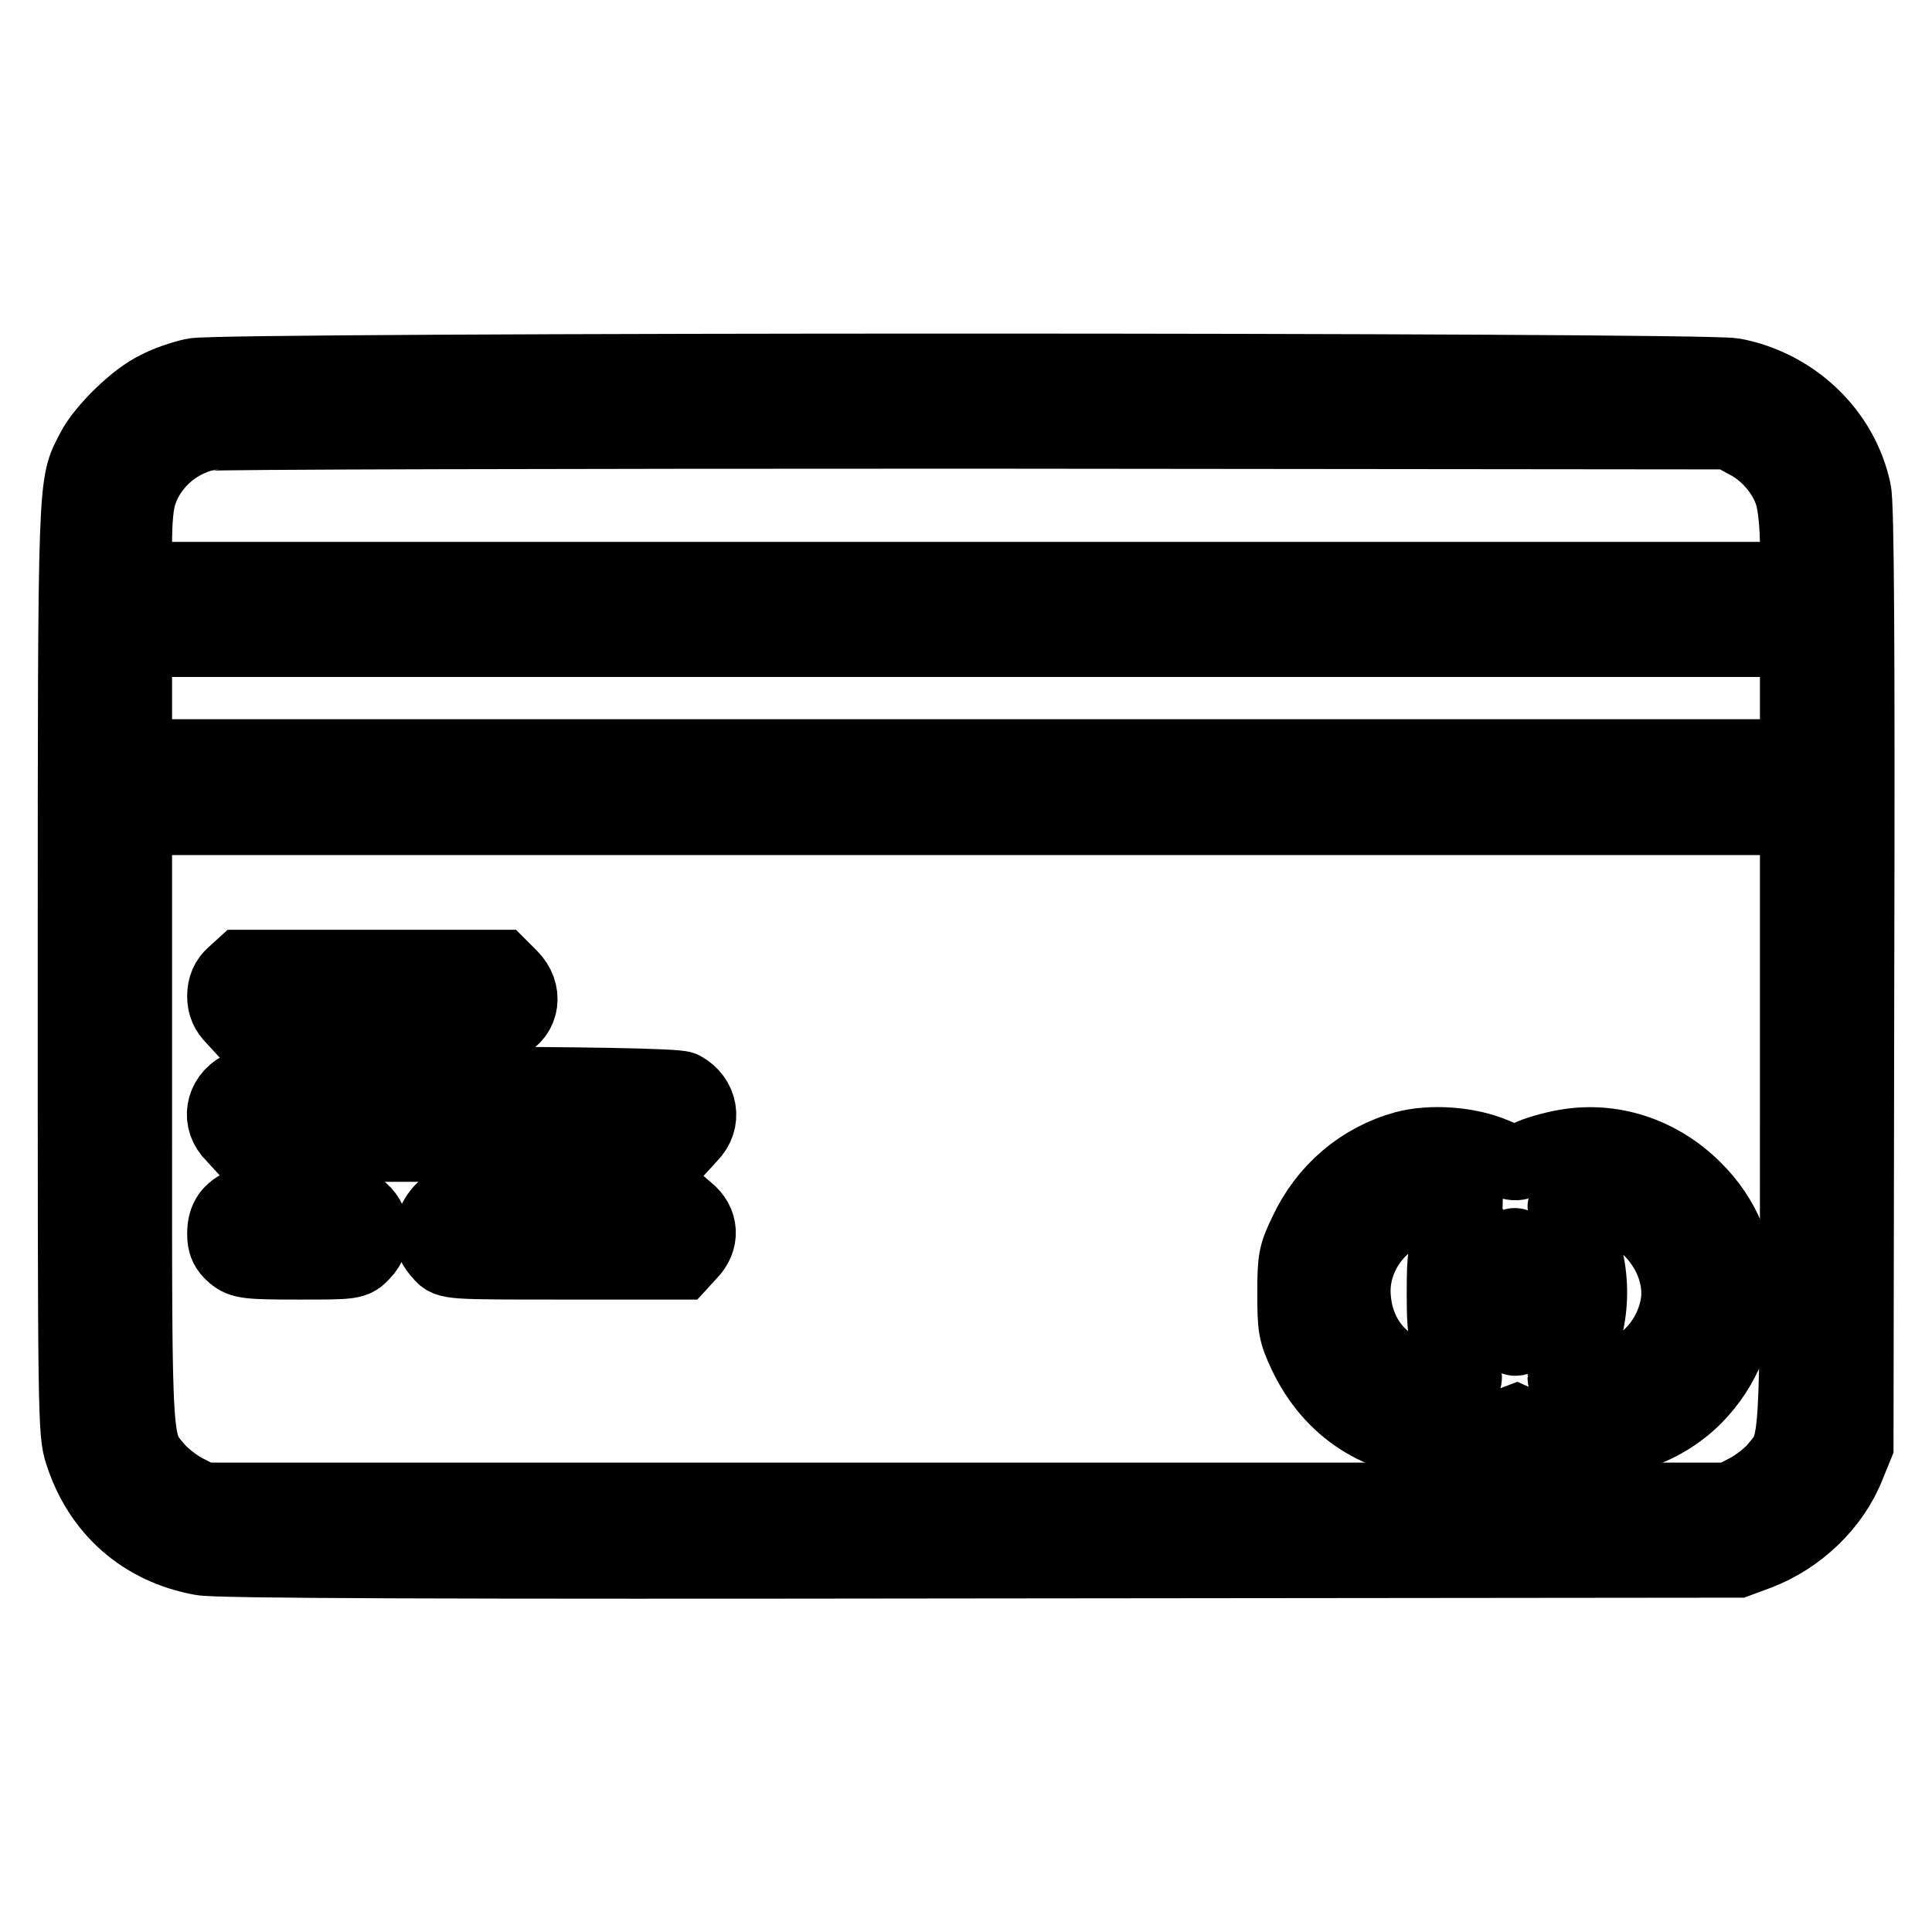 <?xml version="1.0" encoding="utf-8"?>
<!-- Svg Vector Icons : http://www.onlinewebfonts.com/icon -->
<!DOCTYPE svg PUBLIC "-//W3C//DTD SVG 1.1//EN" "http://www.w3.org/Graphics/SVG/1.1/DTD/svg11.dtd">
<svg version="1.1" xmlns="http://www.w3.org/2000/svg" xmlns:xlink="http://www.w3.org/1999/xlink" x="0px" y="0px" viewBox="0 0 256 256" enable-background="new 0 0 256 256" xml:space="preserve">
<g><g><g><path stroke-width="10" fill-opacity="0" stroke="#000000"  d="M25.7,49.8c-1.4,0.3-3.5,1-4.8,1.7c-2.8,1.3-7.1,5.5-8.5,8.2c-2.4,4.7-2.4,2.4-2.4,68.6c0,58.9,0,61.6,0.9,64.2c2.4,7.5,8.1,12.5,15.8,13.9c2.1,0.4,31.9,0.5,103.2,0.4l100.3-0.1l2.7-1c5.3-2,9.9-6.4,11.9-11.5l1.1-2.7l0.1-62c0.1-43.2,0-62.8-0.4-64.4c-1.6-7.7-8-13.8-15.9-15.3C225.6,49,29.1,49,25.7,49.8z M231.4,58.4c2.8,1.4,5.2,4.2,6.1,7.1c0.4,1.3,0.7,4.1,0.7,6.8v4.5H128H17.8v-4.7c0-3.1,0.2-5.5,0.7-6.9c1.3-3.8,4.6-6.8,8.7-7.8c0.8-0.2,46.5-0.3,101.7-0.3l100.3,0.1L231.4,58.4z M238.2,92.5v7.8H128H17.8v-7.8v-7.8H128h110.2L238.2,92.5L238.2,92.5z M238.2,148.5c0,44.3,0.1,42.6-2.8,46.1c-0.8,1-2.5,2.3-3.8,3l-2.3,1.2H128H26.8l-2.2-1.1c-1.2-0.6-2.9-1.9-3.8-2.9c-3.1-3.7-3-1.7-3-46.3v-40.2H128h110.2L238.2,148.5L238.2,148.5z"/><path stroke-width="10" fill-opacity="0" stroke="#000000"  d="M31,129.2c-0.8,0.7-1.2,1.6-1.2,2.8c0,1.2,0.4,2,1.2,2.8l1.1,1.2h16.8c11.3,0,17.2-0.2,17.9-0.5c2.4-1.1,2.8-4,0.8-6l-1.3-1.3H49.2H32.1L31,129.2z"/><path stroke-width="10" fill-opacity="0" stroke="#000000"  d="M31.9,144.3c-2.4,1.3-2.9,4.2-0.9,6.1l1.1,1.2h29.1h29.1l1.1-1.2c1.9-1.9,1.4-4.8-1-6.1C89,143.5,33.2,143.5,31.9,144.3z"/><path stroke-width="10" fill-opacity="0" stroke="#000000"  d="M186.2,152.2c-5.8,1.6-10.5,5.6-13.1,11.2c-1.4,2.9-1.5,3.5-1.5,8s0.1,5.1,1.4,7.9c3.5,7.4,10,11.5,17.9,11.6c2.8,0,4.4-0.3,6.8-1.2l3.2-1.2l2,0.9c7,3.1,16.2,1.2,21.7-4.4c7.6-7.8,7.6-19.8-0.1-27.4c-4.7-4.7-11-6.7-17.1-5.6c-1.7,0.3-3.8,0.9-4.8,1.4c-1.8,0.9-1.8,0.9-4.6-0.3C194.5,151.6,189.6,151.3,186.2,152.2z M194.2,159.9c0,0.1-0.6,1.5-1.3,3.1c-1.4,2.8-1.5,3.2-1.5,8.3c0,5,0.1,5.5,1.4,8.2c0.8,1.6,1.3,3,1.2,3.1c-0.1,0.1-1.5,0.2-3,0.2c-6.5,0-11.2-4.4-11.7-10.8c-0.6-7,5.7-13.2,12.5-12.5C193.1,159.7,194.2,159.9,194.2,159.9z M214.2,160.1c5.1,1.5,8.9,7.3,8.2,12.5c-0.6,4.2-3.4,7.9-7.3,9.5c-1.4,0.6-7.7,1-7.7,0.5c0-0.1,0.6-1.6,1.4-3.2c2.5-5.3,2.4-11.7-0.3-17c-0.6-1.2-1.1-2.3-1.1-2.4c0-0.2,1.8-0.6,3.3-0.6C211.3,159.4,212.9,159.7,214.2,160.1z M202.1,167.4c1.2,3,0.3,9.9-1.3,9.9c-0.8,0-1.8-3.2-1.8-5.9c0-2.8,1.2-6.7,1.8-6.3C201.1,165.3,201.6,166.3,202.1,167.4z"/><path stroke-width="10" fill-opacity="0" stroke="#000000"  d="M31.9,159.9c-1.5,0.8-2.1,1.8-2.1,3.6c0,1.3,0.3,1.9,1.2,2.7c1.1,0.9,1.8,1,8.6,1c7.1,0,7.3,0,8.4-1.2c1.9-1.9,1.4-4.8-1-6.1C45.7,159.2,33.2,159.2,31.9,159.9z"/><path stroke-width="10" fill-opacity="0" stroke="#000000"  d="M59.5,159.8c-1.3,0.6-2.6,3-2.2,4.3c0.1,0.6,0.7,1.5,1.2,2c0.9,1.1,1,1.1,16.3,1.1h15.4l1.1-1.2c1.7-1.7,1.6-4-0.3-5.5l-1.4-1.2l-14.6,0C67.1,159.4,60,159.6,59.5,159.8z"/></g></g></g>
</svg>
